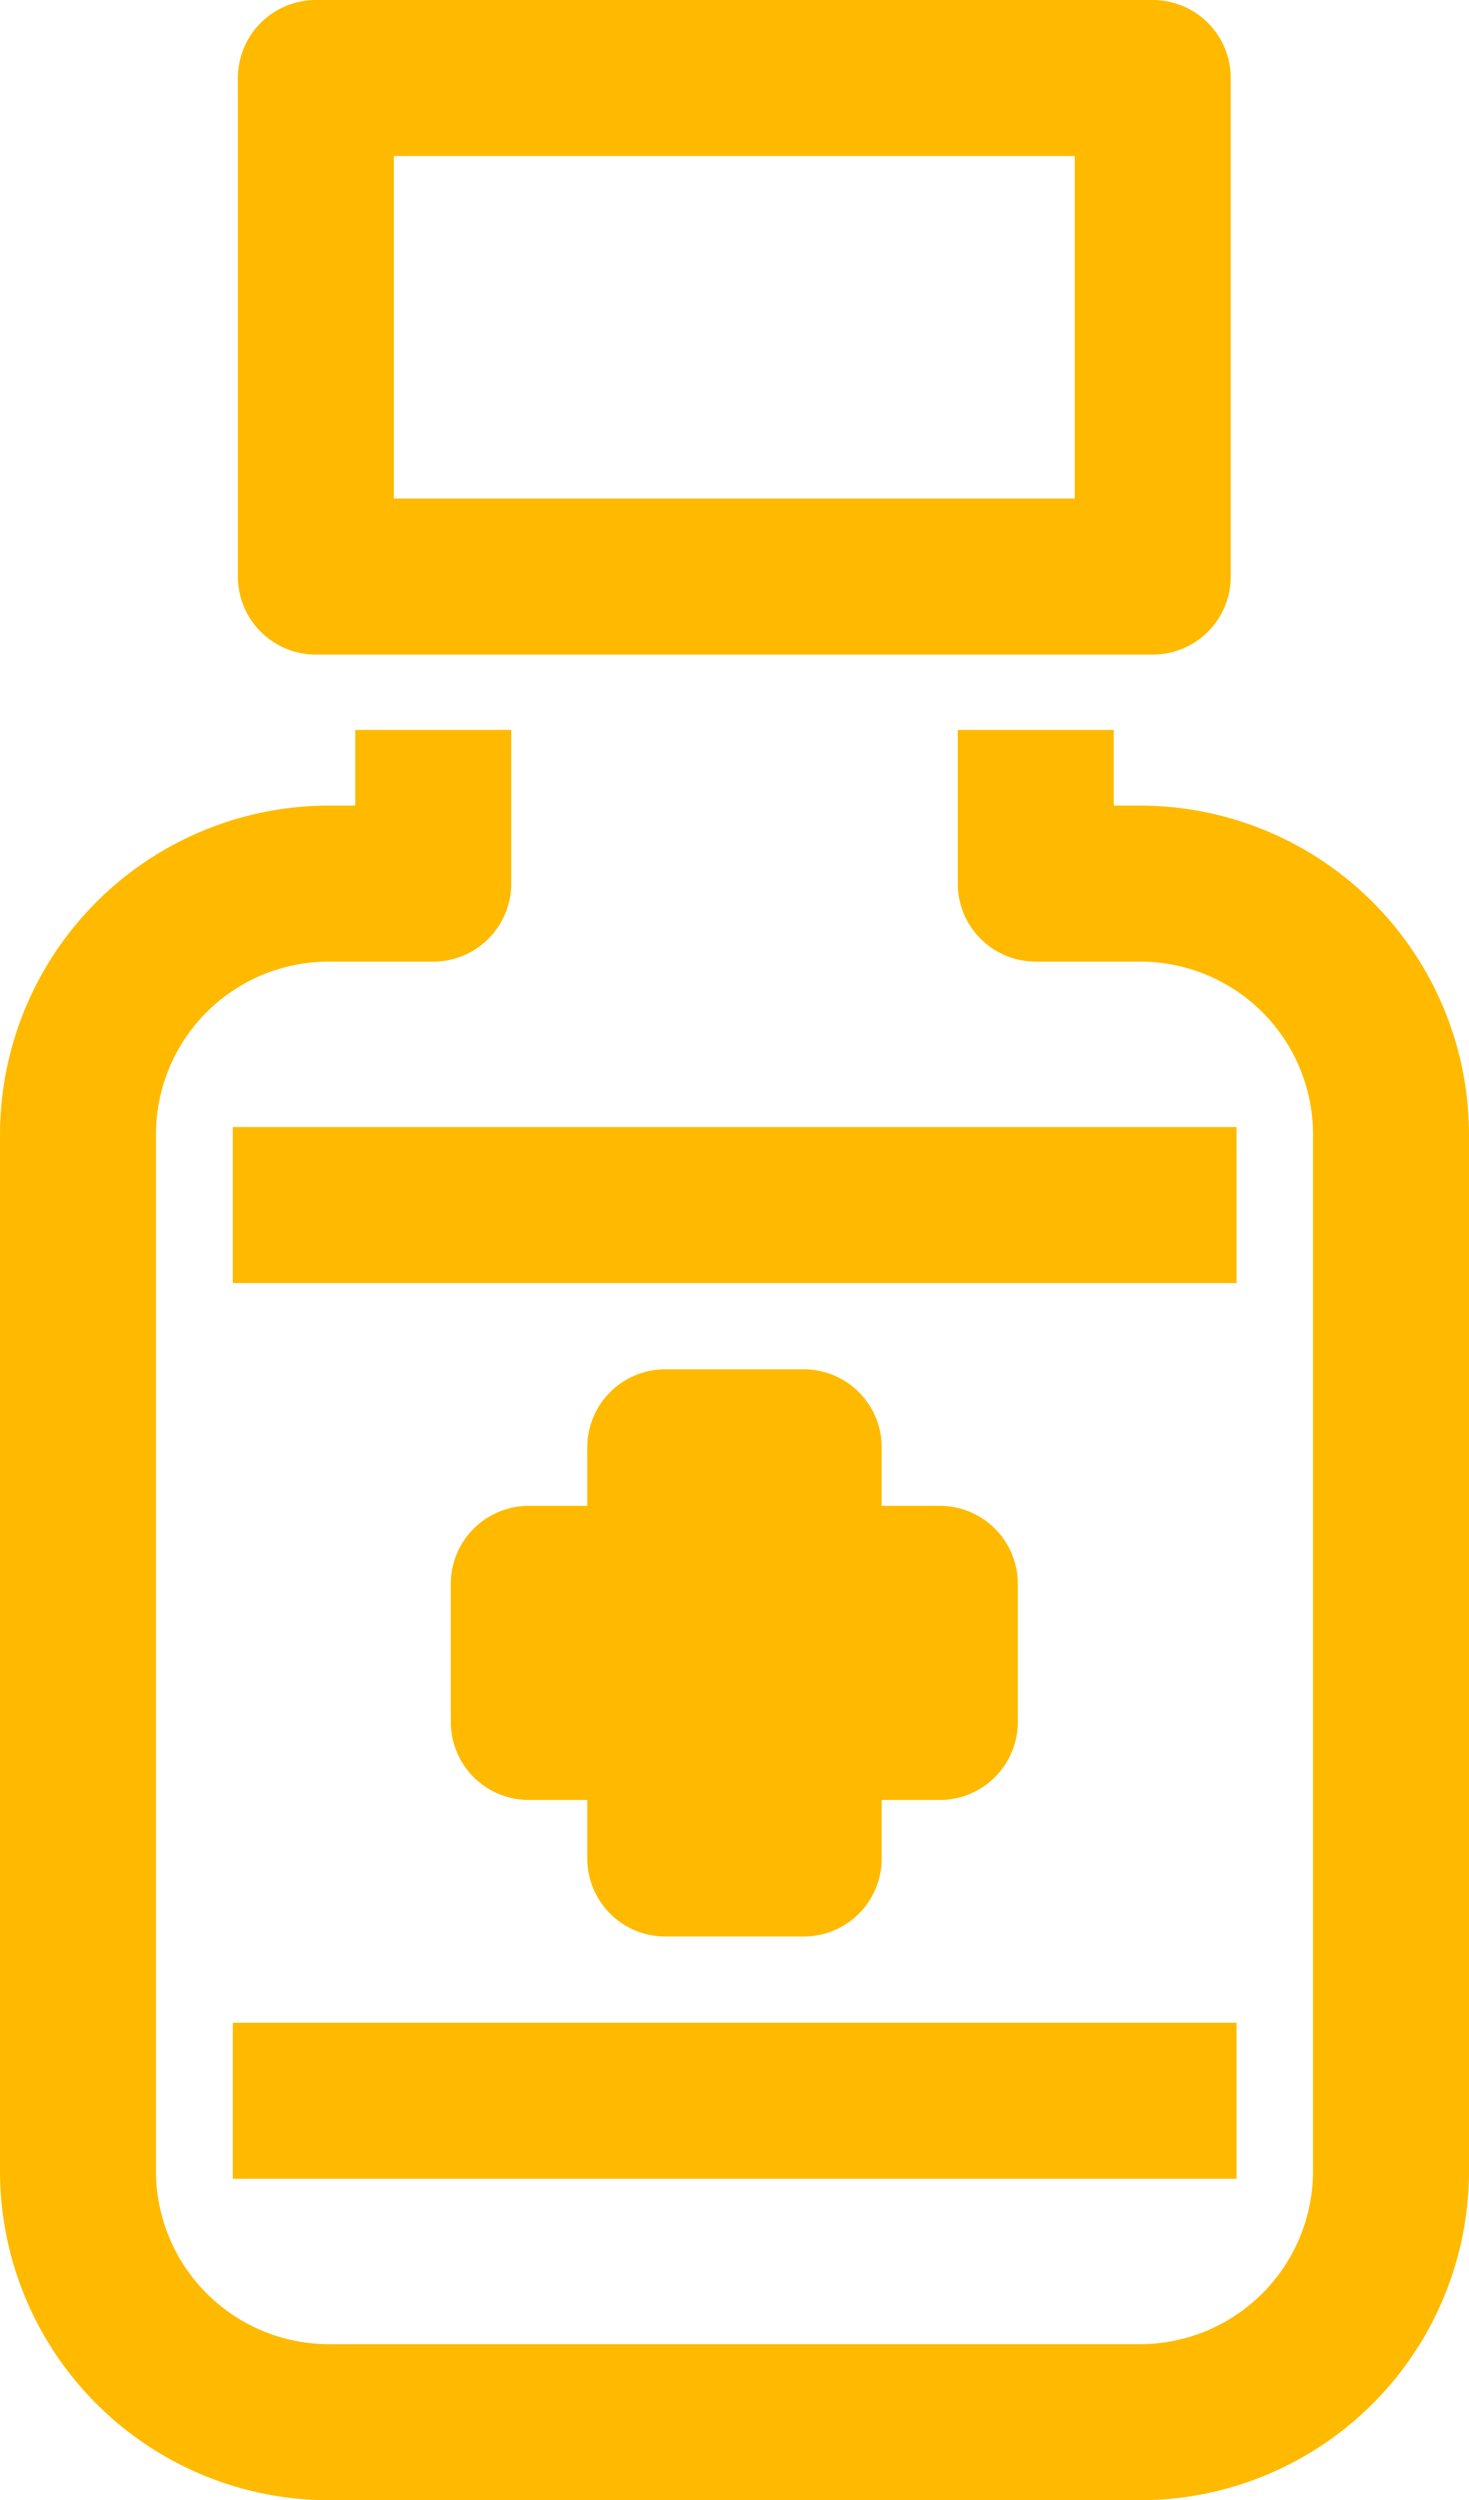 <svg xmlns="http://www.w3.org/2000/svg" viewBox="0 0 37.67 64.09"><defs><style>.cls-1{fill:#ffba00;}</style></defs><title>yellow-farmacia-icon</title><g id="Camada_2" data-name="Camada 2"><g id="Calque_1" data-name="Calque 1"><path class="cls-1" d="M29.56,16.78H8.1a2,2,0,0,1-2-2V2a2,2,0,0,1,2-2H29.56a2,2,0,0,1,2,2V14.78A2,2,0,0,1,29.56,16.78Zm-19.46-4H27.56V4H10.1Z"/><path class="cls-1" d="M24.1,38.6H22.61V37.1a2,2,0,0,0-2-2H17.06a2,2,0,0,0-2,2v1.5h-1.5a2,2,0,0,0-2,2v3.54a2,2,0,0,0,2,2h1.5v1.5a2,2,0,0,0,2,2h3.55a2,2,0,0,0,2-2v-1.5H24.1a2,2,0,0,0,2-2V40.6A2,2,0,0,0,24.1,38.6Z"/><path class="cls-1" d="M29.24,20.65h-.68V18.71h-4v3.94a2,2,0,0,0,2,2h2.68a4.43,4.43,0,0,1,4.43,4.43V55.66a4.44,4.44,0,0,1-4.43,4.43H8.43A4.44,4.44,0,0,1,4,55.66V29.08a4.43,4.43,0,0,1,4.43-4.43h2.68a2,2,0,0,0,2-2V18.71h-4v1.94H8.43A8.44,8.44,0,0,0,0,29.08V55.66a8.44,8.44,0,0,0,8.43,8.43H29.24a8.44,8.44,0,0,0,8.43-8.43V29.08A8.44,8.44,0,0,0,29.24,20.65Z"/><rect class="cls-1" x="5.97" y="28.89" width="25.74" height="4"/><rect class="cls-1" x="5.97" y="51.85" width="25.74" height="4"/></g></g></svg>